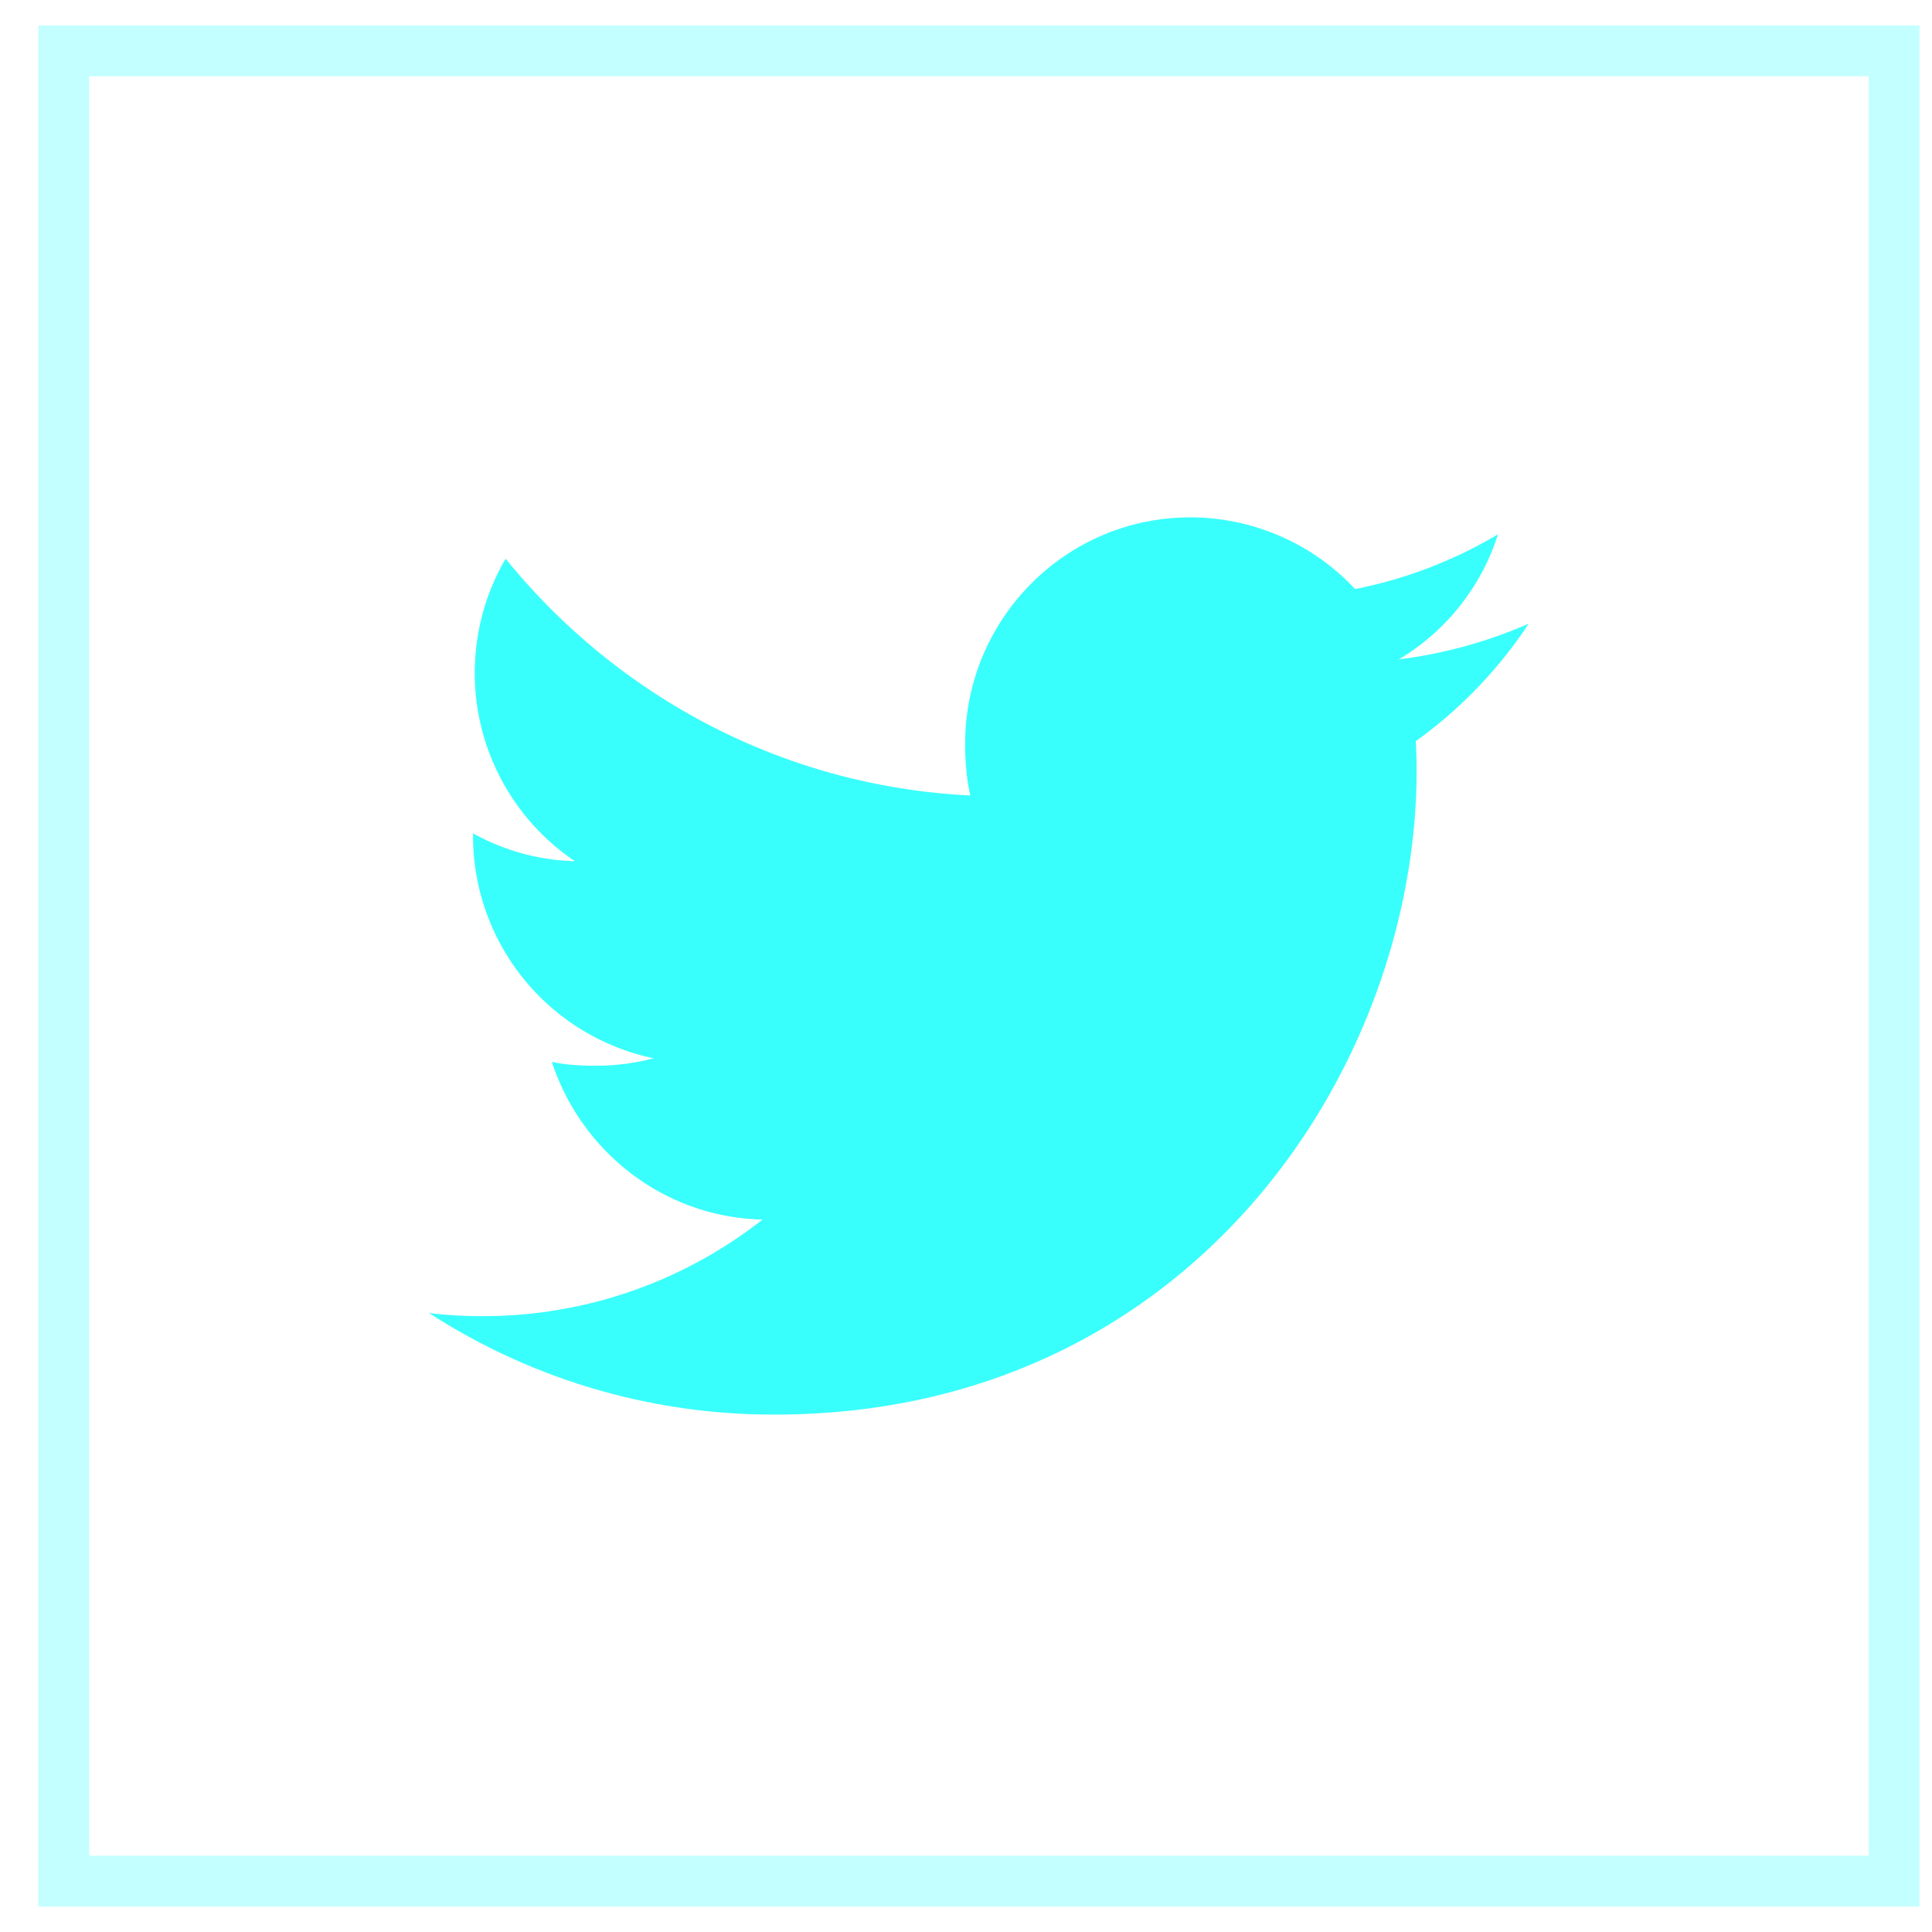 <svg width="38" height="38" viewBox="0 0 38 38" xmlns="http://www.w3.org/2000/svg">
    <g fill="none" fill-rule="evenodd">
        <path stroke="#39FFFC" opacity=".302" d="M1.254 1h36v36h-36z"/>
        <path d="M30.07 12.266a9.216 9.216 0 0 1-2.556.703 4.424 4.424 0 0 0 1.95-2.46 8.84 8.84 0 0 1-2.811 1.077 4.435 4.435 0 0 0-3.24-1.41c-2.454 0-4.43 2.002-4.43 4.455 0 .352.029.692.102 1.015-3.687-.18-6.949-1.955-9.14-4.657a4.464 4.464 0 0 0 1.363 5.95 4.366 4.366 0 0 1-2.004-.548v.049a4.468 4.468 0 0 0 3.553 4.375 4.41 4.41 0 0 1-1.163.146c-.284 0-.57-.016-.84-.076.575 1.764 2.205 3.06 4.144 3.102a8.887 8.887 0 0 1-5.498 1.9c-.364 0-.713-.017-1.062-.062a12.448 12.448 0 0 0 6.803 1.998c8.16 0 12.622-6.787 12.622-12.67 0-.197-.007-.387-.016-.575a8.866 8.866 0 0 0 2.222-2.312z" fill="#39FFFC"/>
    </g>
</svg>
